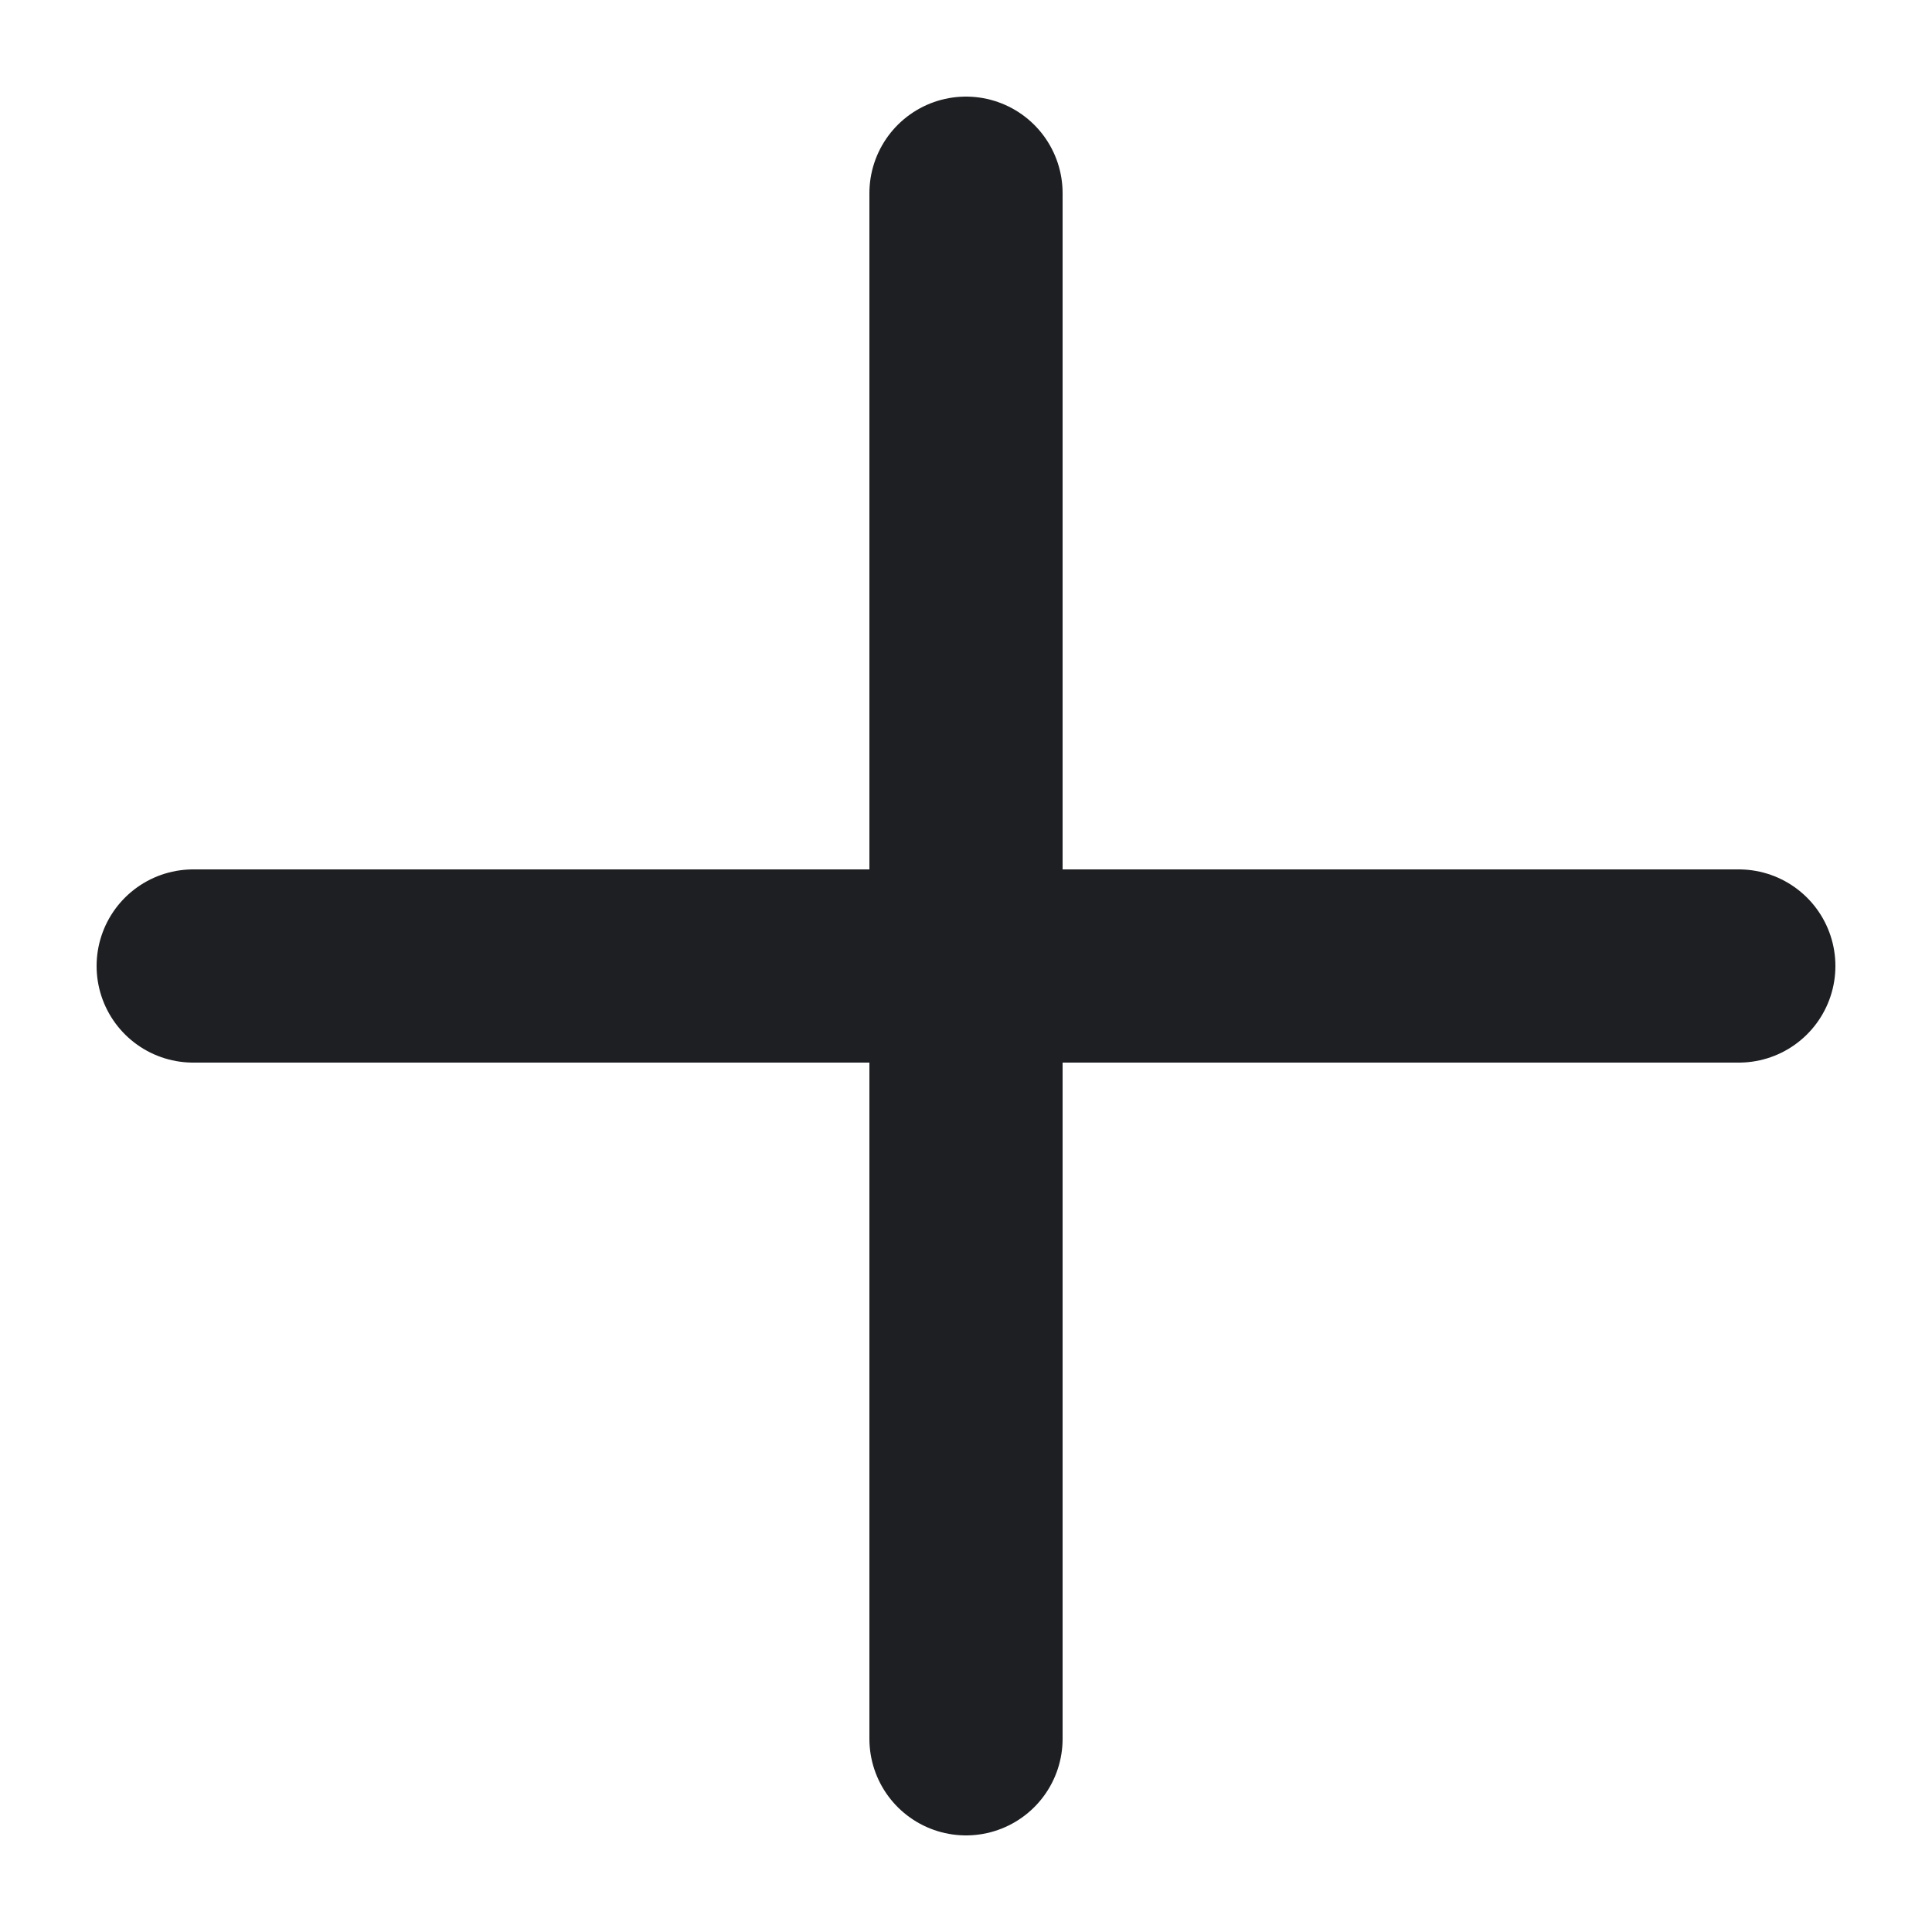 <svg width="20" height="20" viewBox="0 0 20 20" fill="none" xmlns="http://www.w3.org/2000/svg">
<path d="M2 10H18M10 2L10 18" stroke="#1E1F23" stroke-width="2" stroke-linecap="round" stroke-linejoin="round"/>
</svg>
